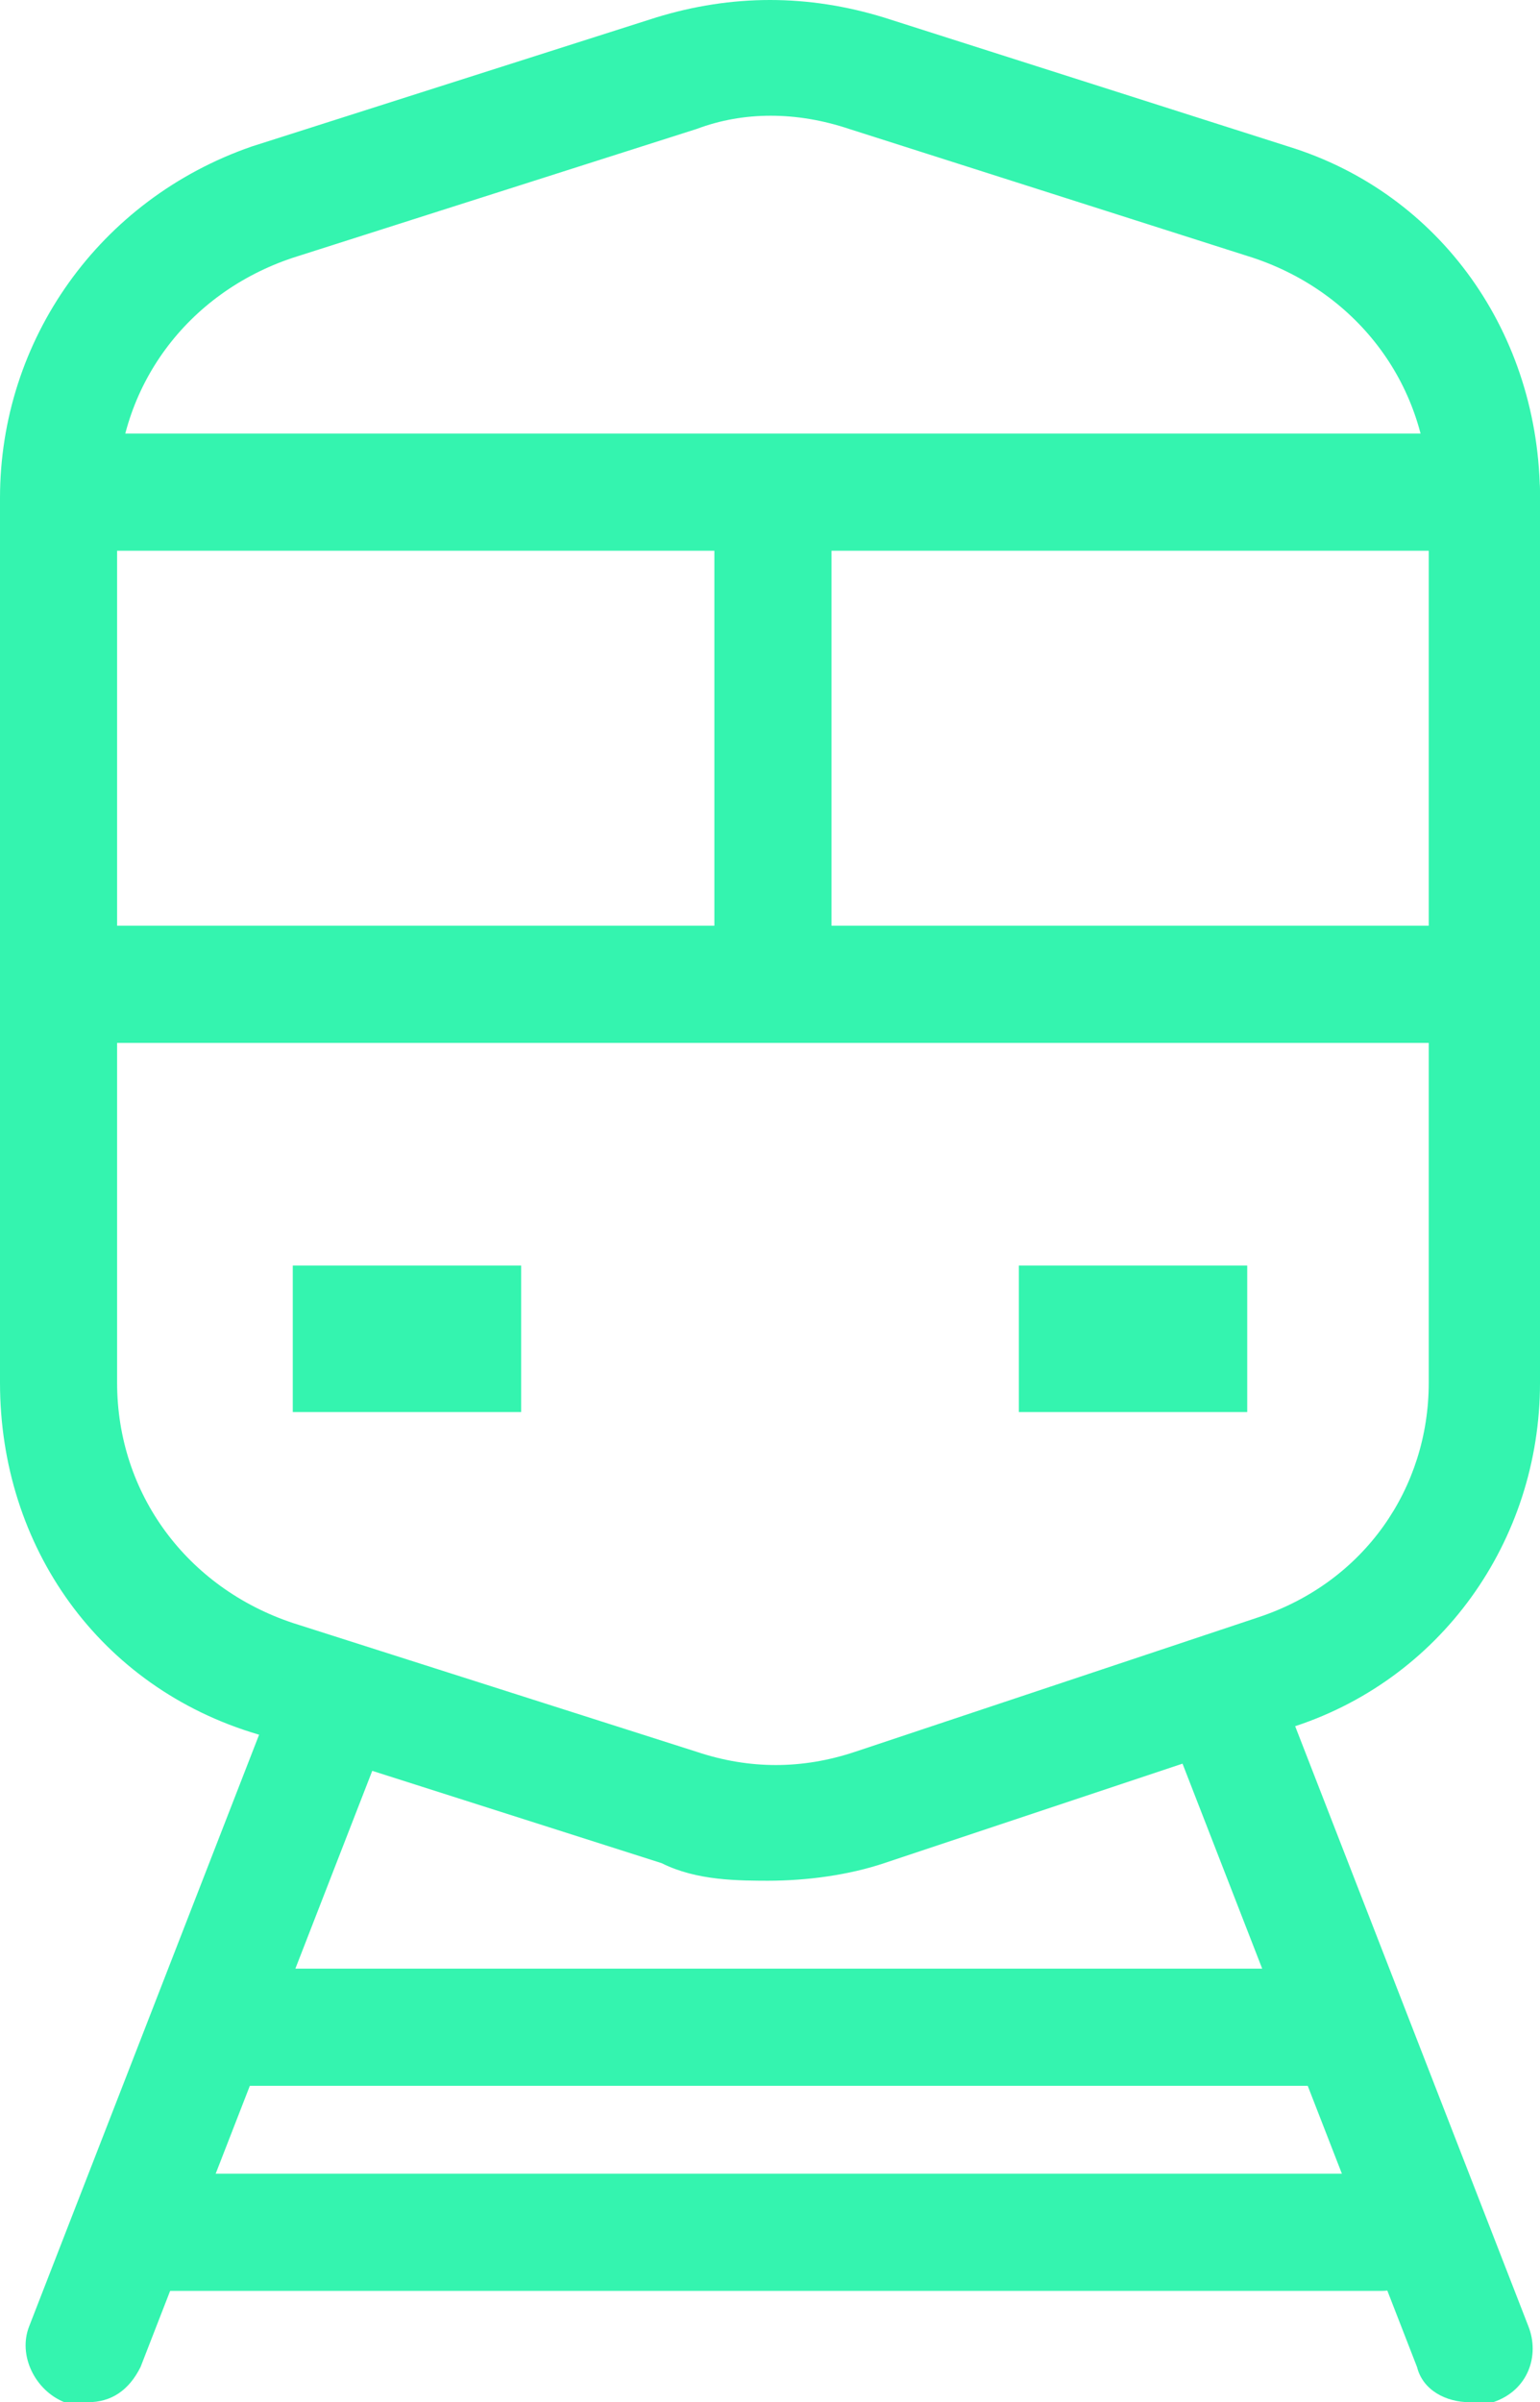 <?xml version="1.0" encoding="UTF-8"?>
<svg id="Calque_1" data-name="Calque 1" xmlns="http://www.w3.org/2000/svg" version="1.1" viewBox="0 0 26.3 41">
  <defs>
    <style>
      .cls-1 {
        fill: #34f4af;
        stroke-width: 0px;
      }
    </style>
  </defs>
  <path class="cls-1" d="M13.2,32.1c-.6,0-1.3,0-1.9-.3h0l-6.9-2.2C1.7,28.8,0,26.4,0,23.6v-15.1c0-2.7,1.7-5.1,4.3-6L11.2.3c1.3-.4,2.6-.4,3.9,0l6.9,2.2c2.6.8,4.3,3.2,4.3,6v15.1c0,2.7-1.7,5.1-4.3,5.9l-6.9,2.3c-.6.2-1.3.3-2,.3h0ZM11.9,29.9c.9.3,1.8.3,2.7,0l6.9-2.3c1.8-.6,2.9-2.2,2.9-4v-15.1c0-1.9-1.2-3.5-3-4.1l-6.9-2.2c-.9-.3-1.8-.3-2.6,0l-6.9,2.2c-1.8.6-3,2.2-3,4.1v15.1c0,1.9,1.2,3.5,3,4.1l6.9,2.2h0Z"/>
  <path class="cls-1" d="M25.3,9.4H1.9c-.6,0-1-.4-1-1s.4-1,1-1h23.4c.5,0,1,.4,1,1s-.5,1-1,1h0Z"/>
  <path class="cls-1" d="M25.3,17.8H1.9c-.6,0-1-.5-1-1s.4-1,1-1h23.4c.5,0,1,.5,1,1s-.5,1-1,1h0Z"/>
  <path class="cls-1" d="M13.2,17.8c-.6,0-1-.5-1-1v-7.9c0-.6.4-1,1-1s1,.4,1,1v7.9c0,.5-.4,1-1,1Z"/>
  <path class="cls-1" d="M1.5,41c-.1,0-.2,0-.4,0-.5-.2-.8-.8-.6-1.3l4.2-10.8c.2-.5.8-.8,1.3-.6.5.2.8.8.6,1.3l-4.2,10.8c-.2.4-.5.6-.9.6h0Z"/>
  <path class="cls-1" d="M25.1,41c-.4,0-.8-.2-.9-.6l-4.2-10.8c-.2-.5,0-1.1.6-1.3.5-.2,1.1,0,1.3.6l4.2,10.8c.2.5,0,1.1-.6,1.3-.1,0-.2,0-.4,0h0Z"/>
  <path class="cls-1" d="M23,35.6H3.6c-.5,0-1-.5-1-1s.5-1,1-1h19.4c.5,0,1,.5,1,1s-.5,1-1,1h0Z"/>
  <path class="cls-1" d="M23.6,39.1H2.4c-.5,0-1-.5-1-1s.5-1,1-1h21.2c.5,0,1,.5,1,1s-.5,1-1,1h0Z"/>
  <rect class="cls-1" x="5" y="21.6" width="3.9" height="2.5"/>
  <rect class="cls-1" x="17.4" y="21.6" width="3.9" height="2.5"/>
</svg>